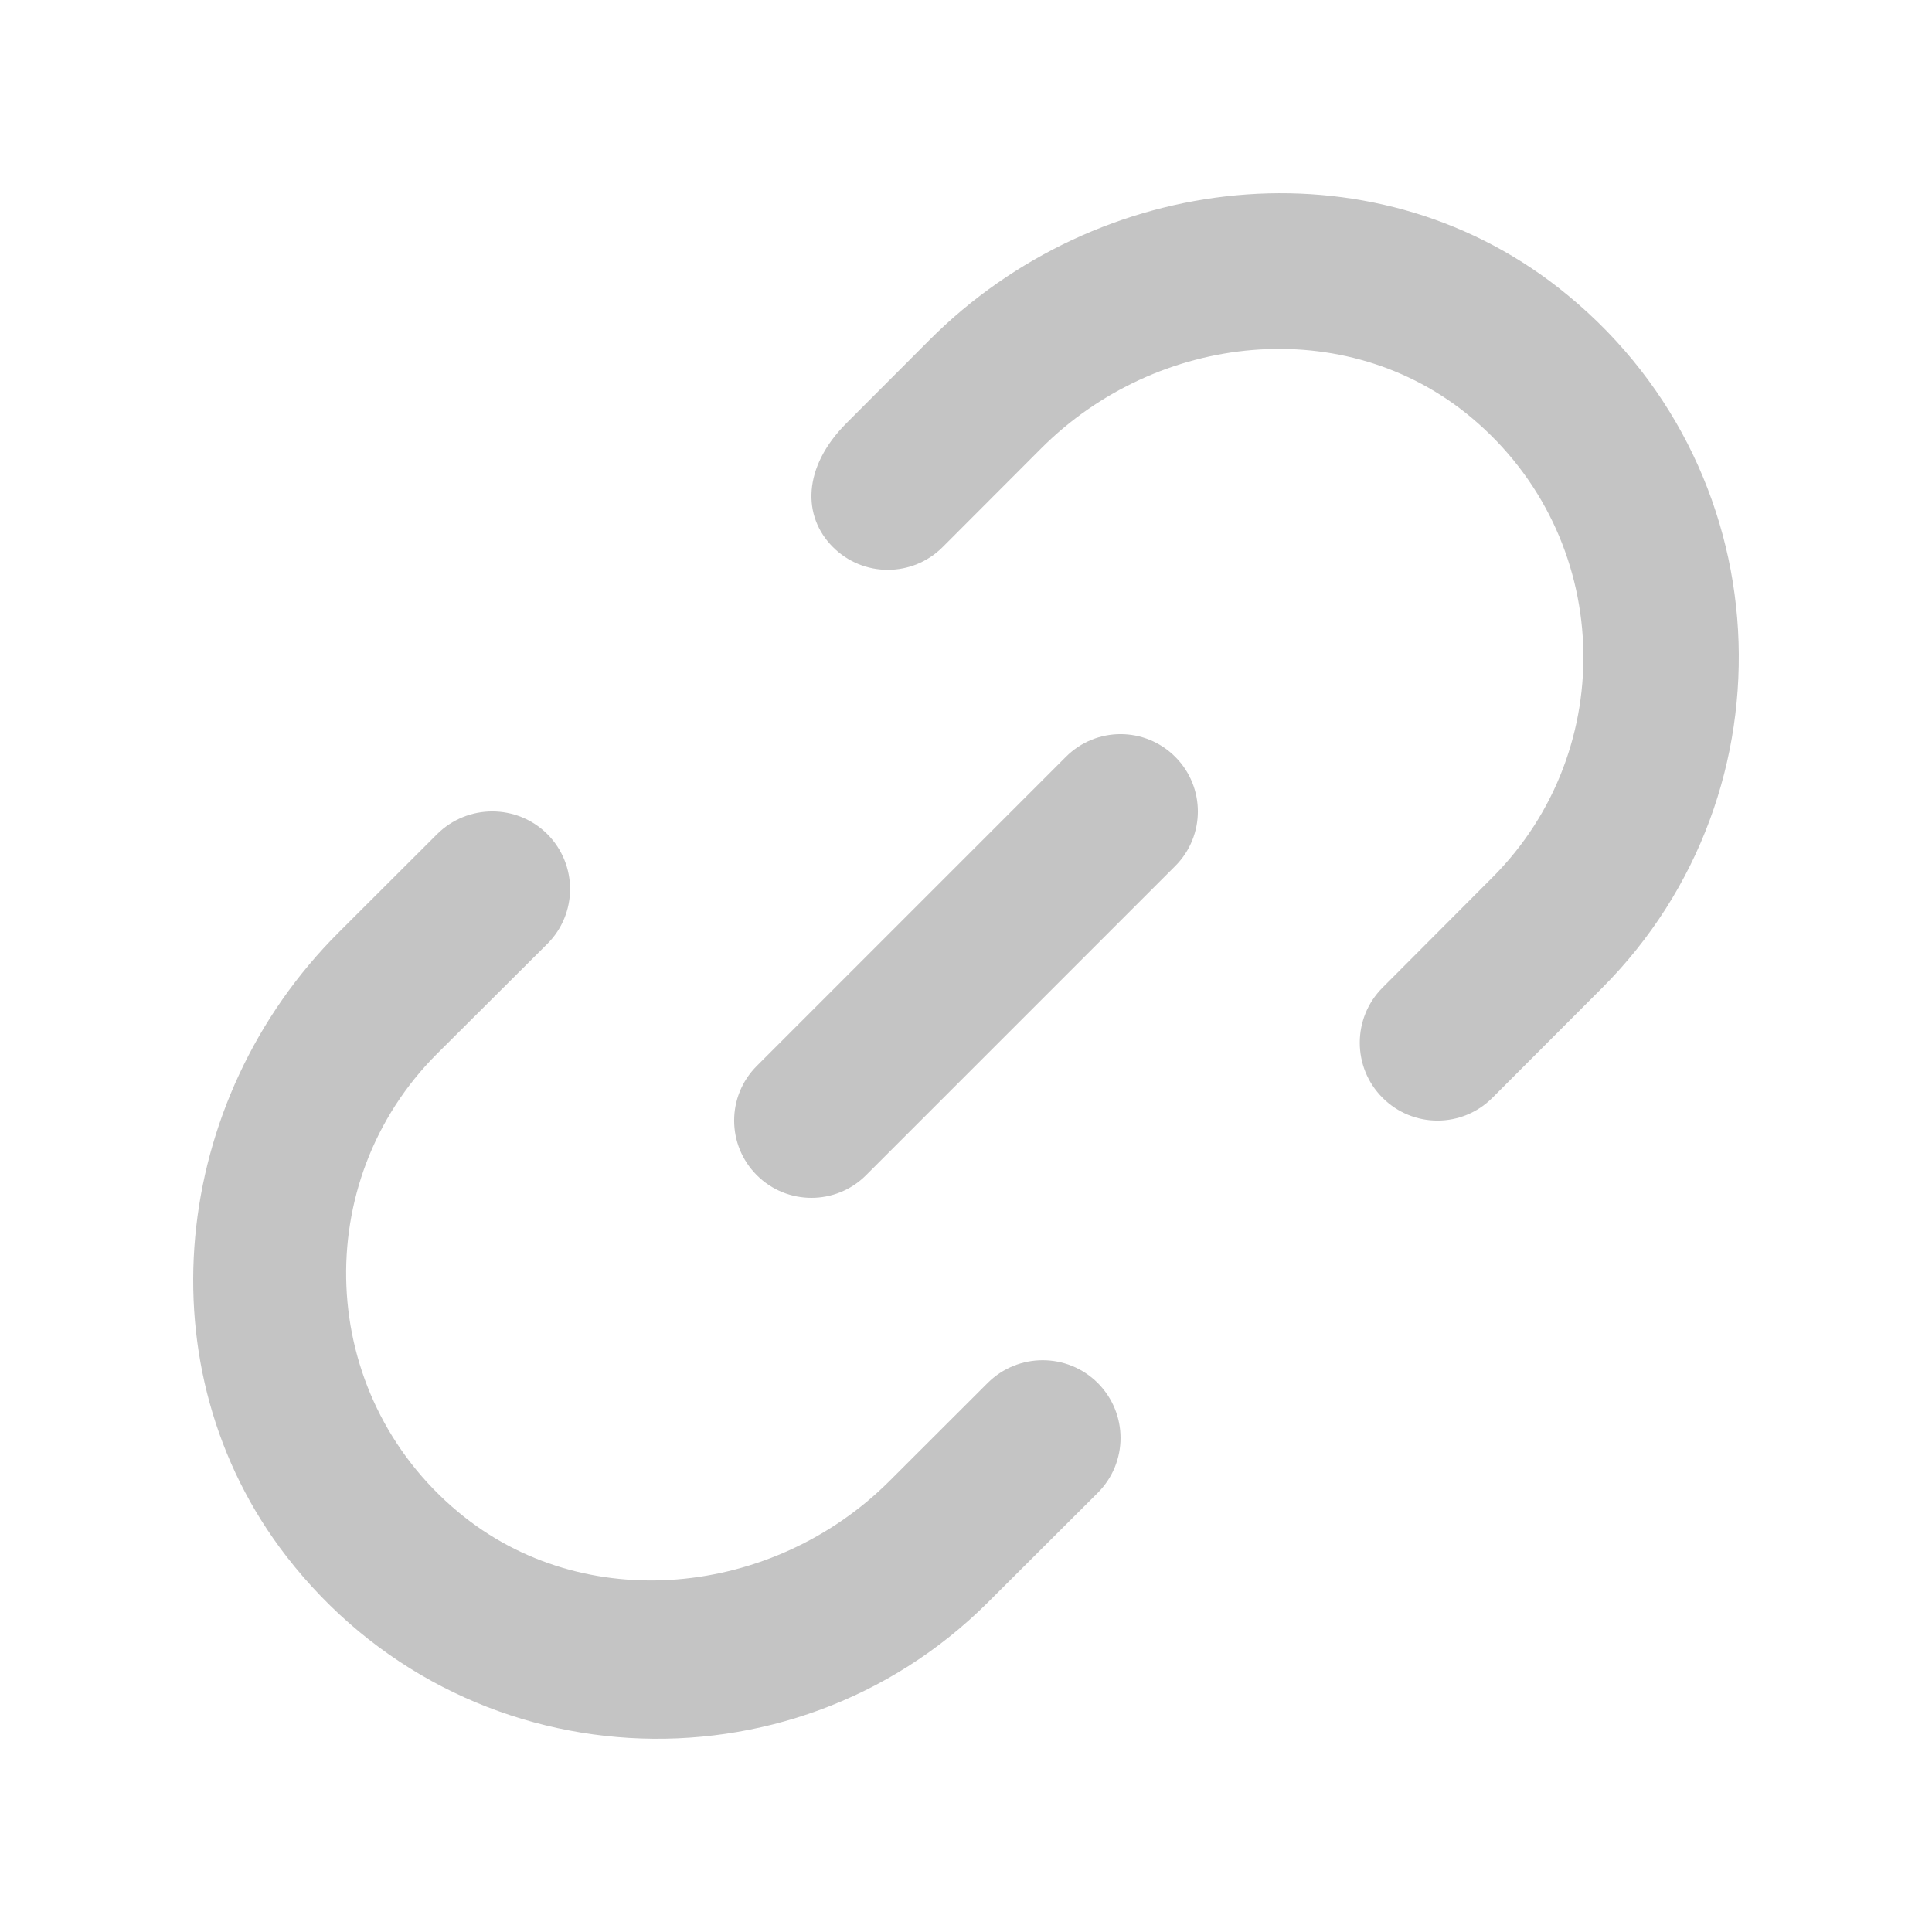 <svg xmlns="http://www.w3.org/2000/svg" width="25" height="25" viewBox="0 0 25 25" fill="none">
  <path fill-rule="evenodd" clip-rule="evenodd" d="M12.027 4.4C14.209 2.213 17.73 1.818 20.162 3.72C23.075 5.998 23.266 10.243 20.735 12.78L19.312 14.205C18.919 14.599 18.283 14.599 17.89 14.205C17.497 13.812 17.497 13.173 17.89 12.78L19.312 11.354C20.967 9.697 20.877 6.942 19.04 5.404C17.413 4.041 14.971 4.301 13.472 5.803L12.199 7.078C11.807 7.472 11.169 7.472 10.777 7.078C10.384 6.685 10.38 6.05 10.954 5.475L12.027 4.4ZM13.793 9.793L9.793 13.793C9.402 14.184 9.402 14.816 9.793 15.207C9.988 15.402 10.244 15.5 10.5 15.5C10.756 15.5 11.012 15.402 11.207 15.207L15.207 11.207C15.598 10.816 15.598 10.184 15.207 9.793C14.816 9.402 14.184 9.402 13.793 9.793ZM12.78 17.896L11.506 19.168C10.005 20.665 7.558 20.922 5.93 19.566C4.091 18.034 4 15.287 5.657 13.634L7.082 12.214C7.475 11.822 7.475 11.187 7.082 10.793C6.689 10.402 6.051 10.402 5.657 10.793L4.382 12.066C2.21 14.232 1.829 17.716 3.707 20.14C5.978 23.073 10.238 23.271 12.78 20.738L14.205 19.317C14.598 18.924 14.598 18.29 14.205 17.896C13.811 17.503 13.174 17.503 12.78 17.896Z" fill="#C4C4C4"/>
  <mask id="mask0_4519_68634" style="mask-type:luminance" maskUnits="userSpaceOnUse" x="2" y="2" width="21" height="21">
    <path fill-rule="evenodd" clip-rule="evenodd" d="M12.027 4.4C14.209 2.213 17.73 1.818 20.162 3.72C23.075 5.998 23.266 10.243 20.735 12.78L19.312 14.205C18.919 14.599 18.283 14.599 17.89 14.205C17.497 13.812 17.497 13.173 17.89 12.78L19.312 11.354C20.967 9.697 20.877 6.942 19.04 5.404C17.413 4.041 14.971 4.301 13.472 5.803L12.199 7.078C11.807 7.472 11.169 7.472 10.777 7.078C10.384 6.685 10.38 6.05 10.954 5.475L12.027 4.4ZM13.793 9.793L9.793 13.793C9.402 14.184 9.402 14.816 9.793 15.207C9.988 15.402 10.244 15.5 10.5 15.5C10.756 15.5 11.012 15.402 11.207 15.207L15.207 11.207C15.598 10.816 15.598 10.184 15.207 9.793C14.816 9.402 14.184 9.402 13.793 9.793ZM12.78 17.896L11.506 19.168C10.005 20.665 7.558 20.922 5.93 19.566C4.091 18.034 4 15.287 5.657 13.634L7.082 12.214C7.475 11.822 7.475 11.187 7.082 10.793C6.689 10.402 6.051 10.402 5.657 10.793L4.382 12.066C2.21 14.232 1.829 17.716 3.707 20.14C5.978 23.073 10.238 23.271 12.78 20.738L14.205 19.317C14.598 18.924 14.598 18.29 14.205 17.896C13.811 17.503 13.174 17.503 12.78 17.896Z" fill="white"/>
  </mask>
  <g mask="url(#mask0_4519_68634)">
  </g>
</svg>